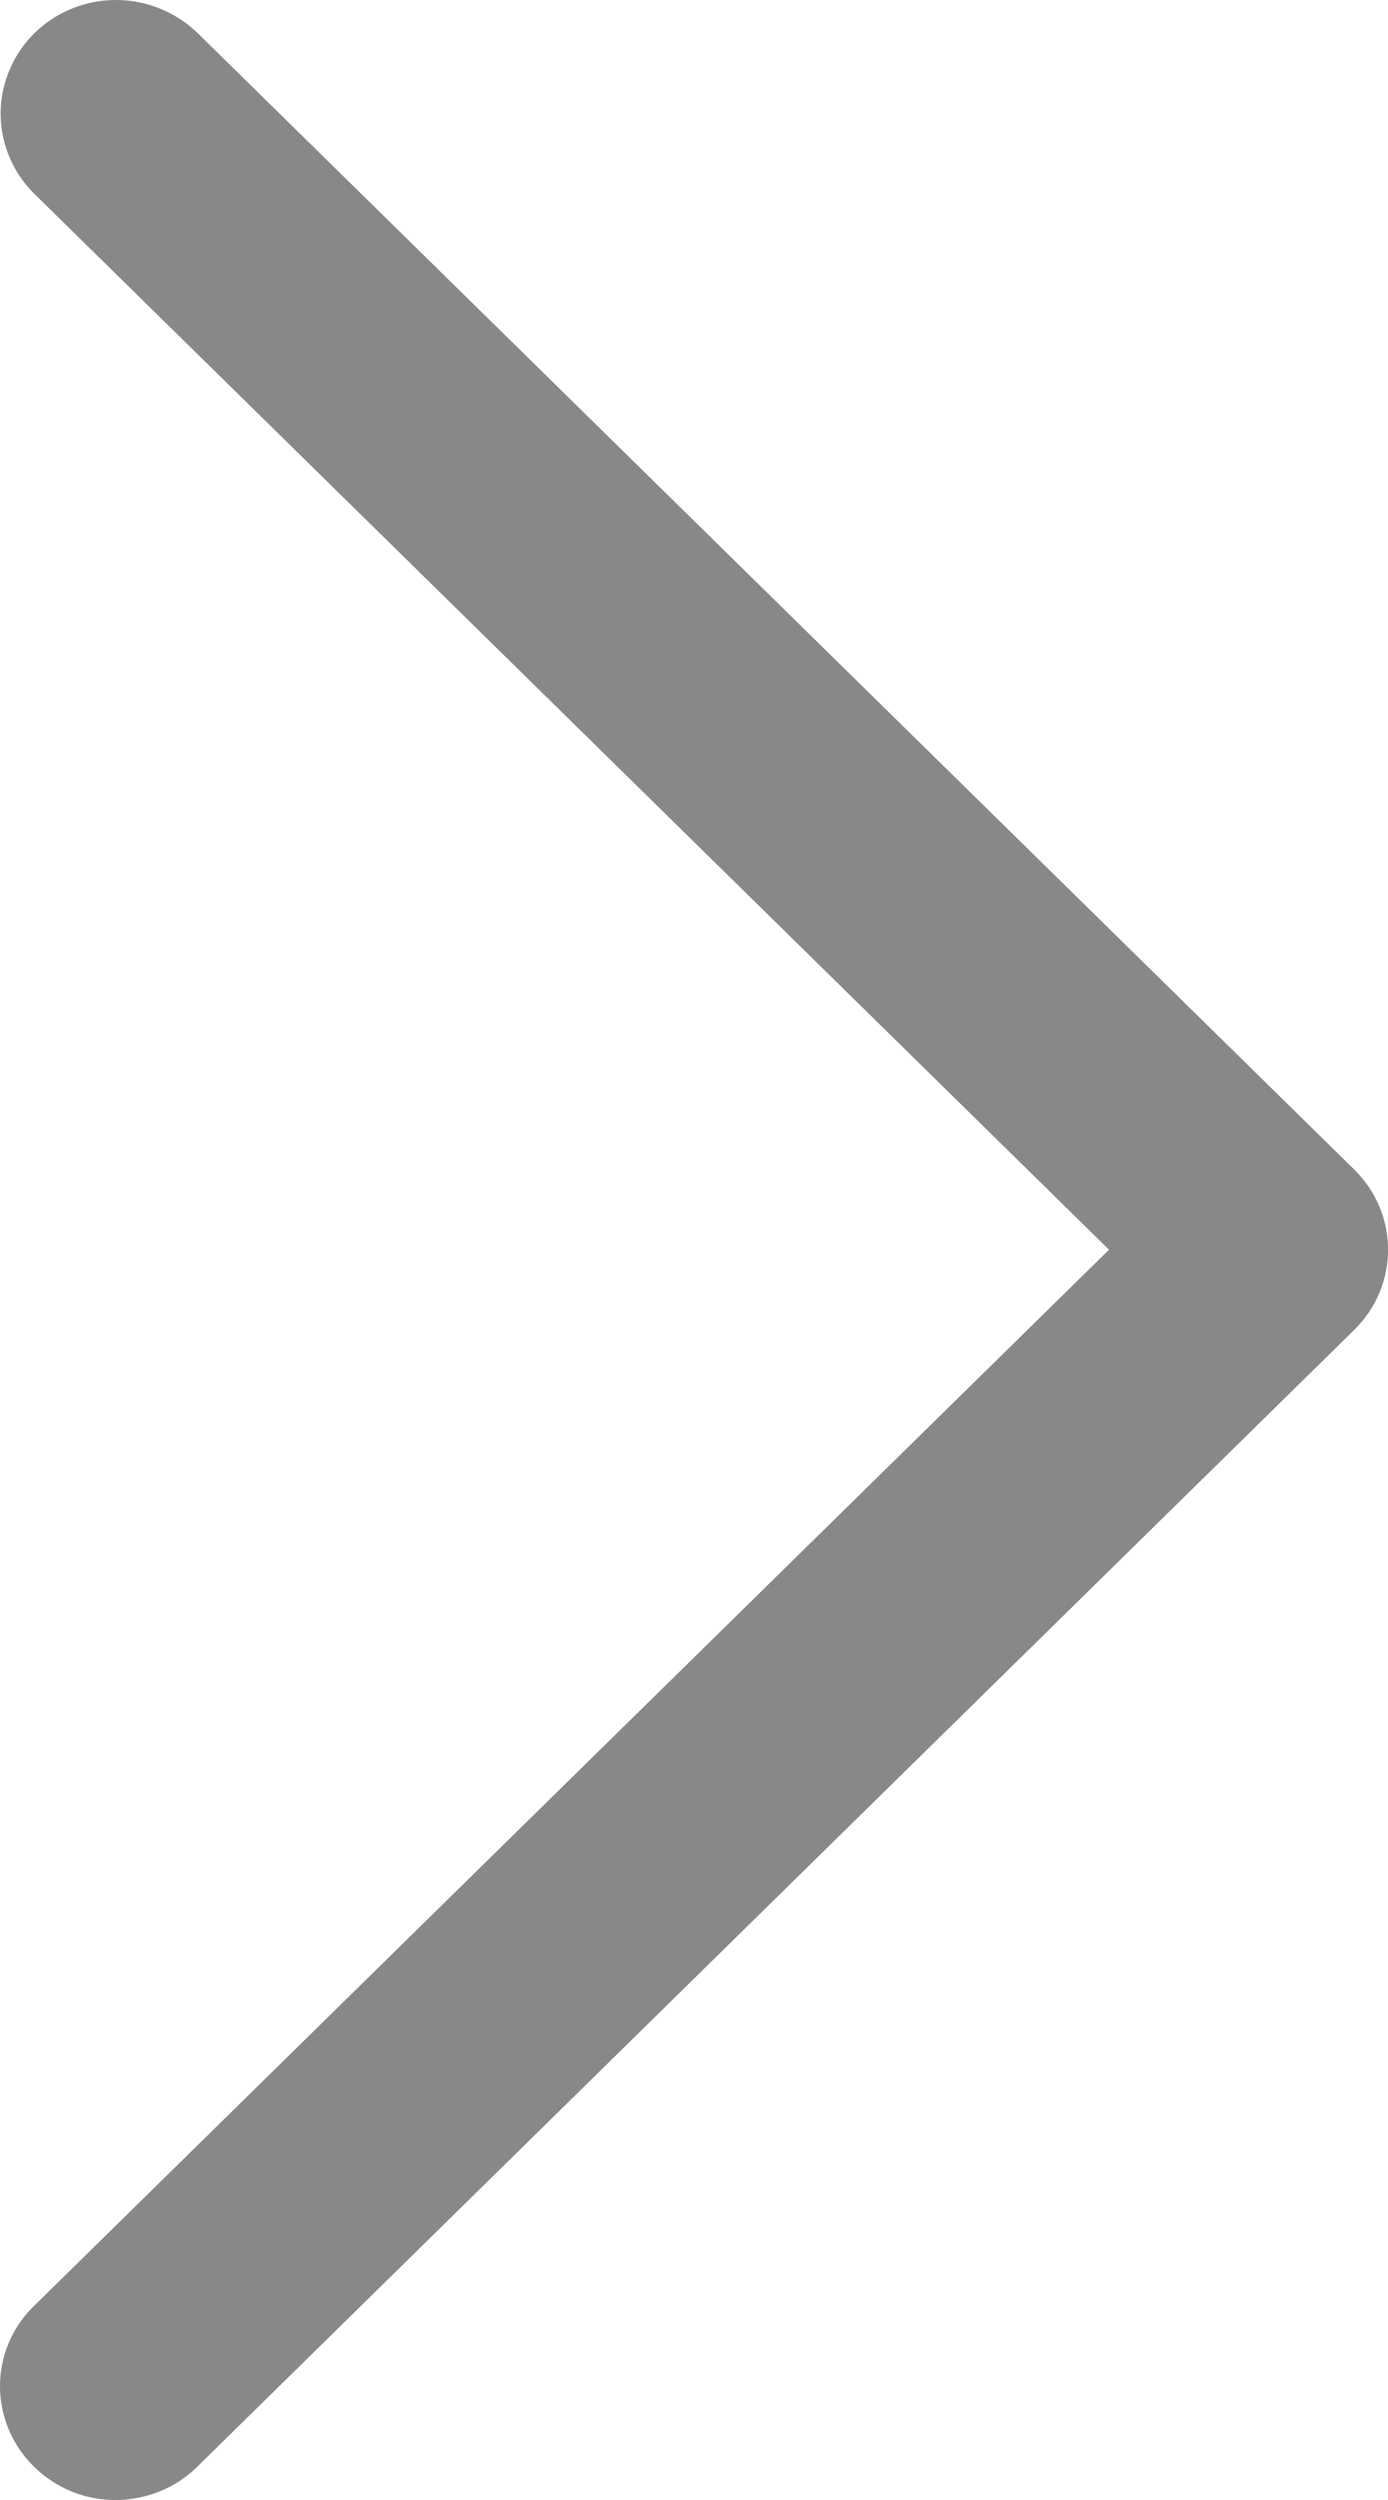 <?xml version="1.0" encoding="UTF-8"?>
<svg width="5px" height="9px" viewBox="0 0 5 9" version="1.1" xmlns="http://www.w3.org/2000/svg" xmlns:xlink="http://www.w3.org/1999/xlink">
    <!-- Generator: Sketch 52.2 (67145) - http://www.bohemiancoding.com/sketch -->
    <title>Shape</title>
    <desc>Created with Sketch.</desc>
    <g id="Navigation" stroke="none" stroke-width="1" fill="none" fill-rule="evenodd">
        <g id="OLC-Mobile-Menu---Featured-Categories" transform="translate(-330, -73)" fill="#888888" fill-rule="nonzero">
            <path d="M330.418,73 C330.248,73 330.096,73.101 330.033,73.255 C329.969,73.409 330.007,73.586 330.128,73.702 L333.995,77.499 L330.128,81.296 C330.019,81.398 329.975,81.551 330.014,81.695 C330.052,81.837 330.166,81.949 330.311,81.987 C330.457,82.024 330.613,81.981 330.717,81.874 L334.878,77.788 C335.041,77.628 335.041,77.37 334.878,77.21 L330.717,73.124 C330.638,73.045 330.53,73 330.418,73 Z" id="Shape"></path>
        </g>
    </g>
</svg>